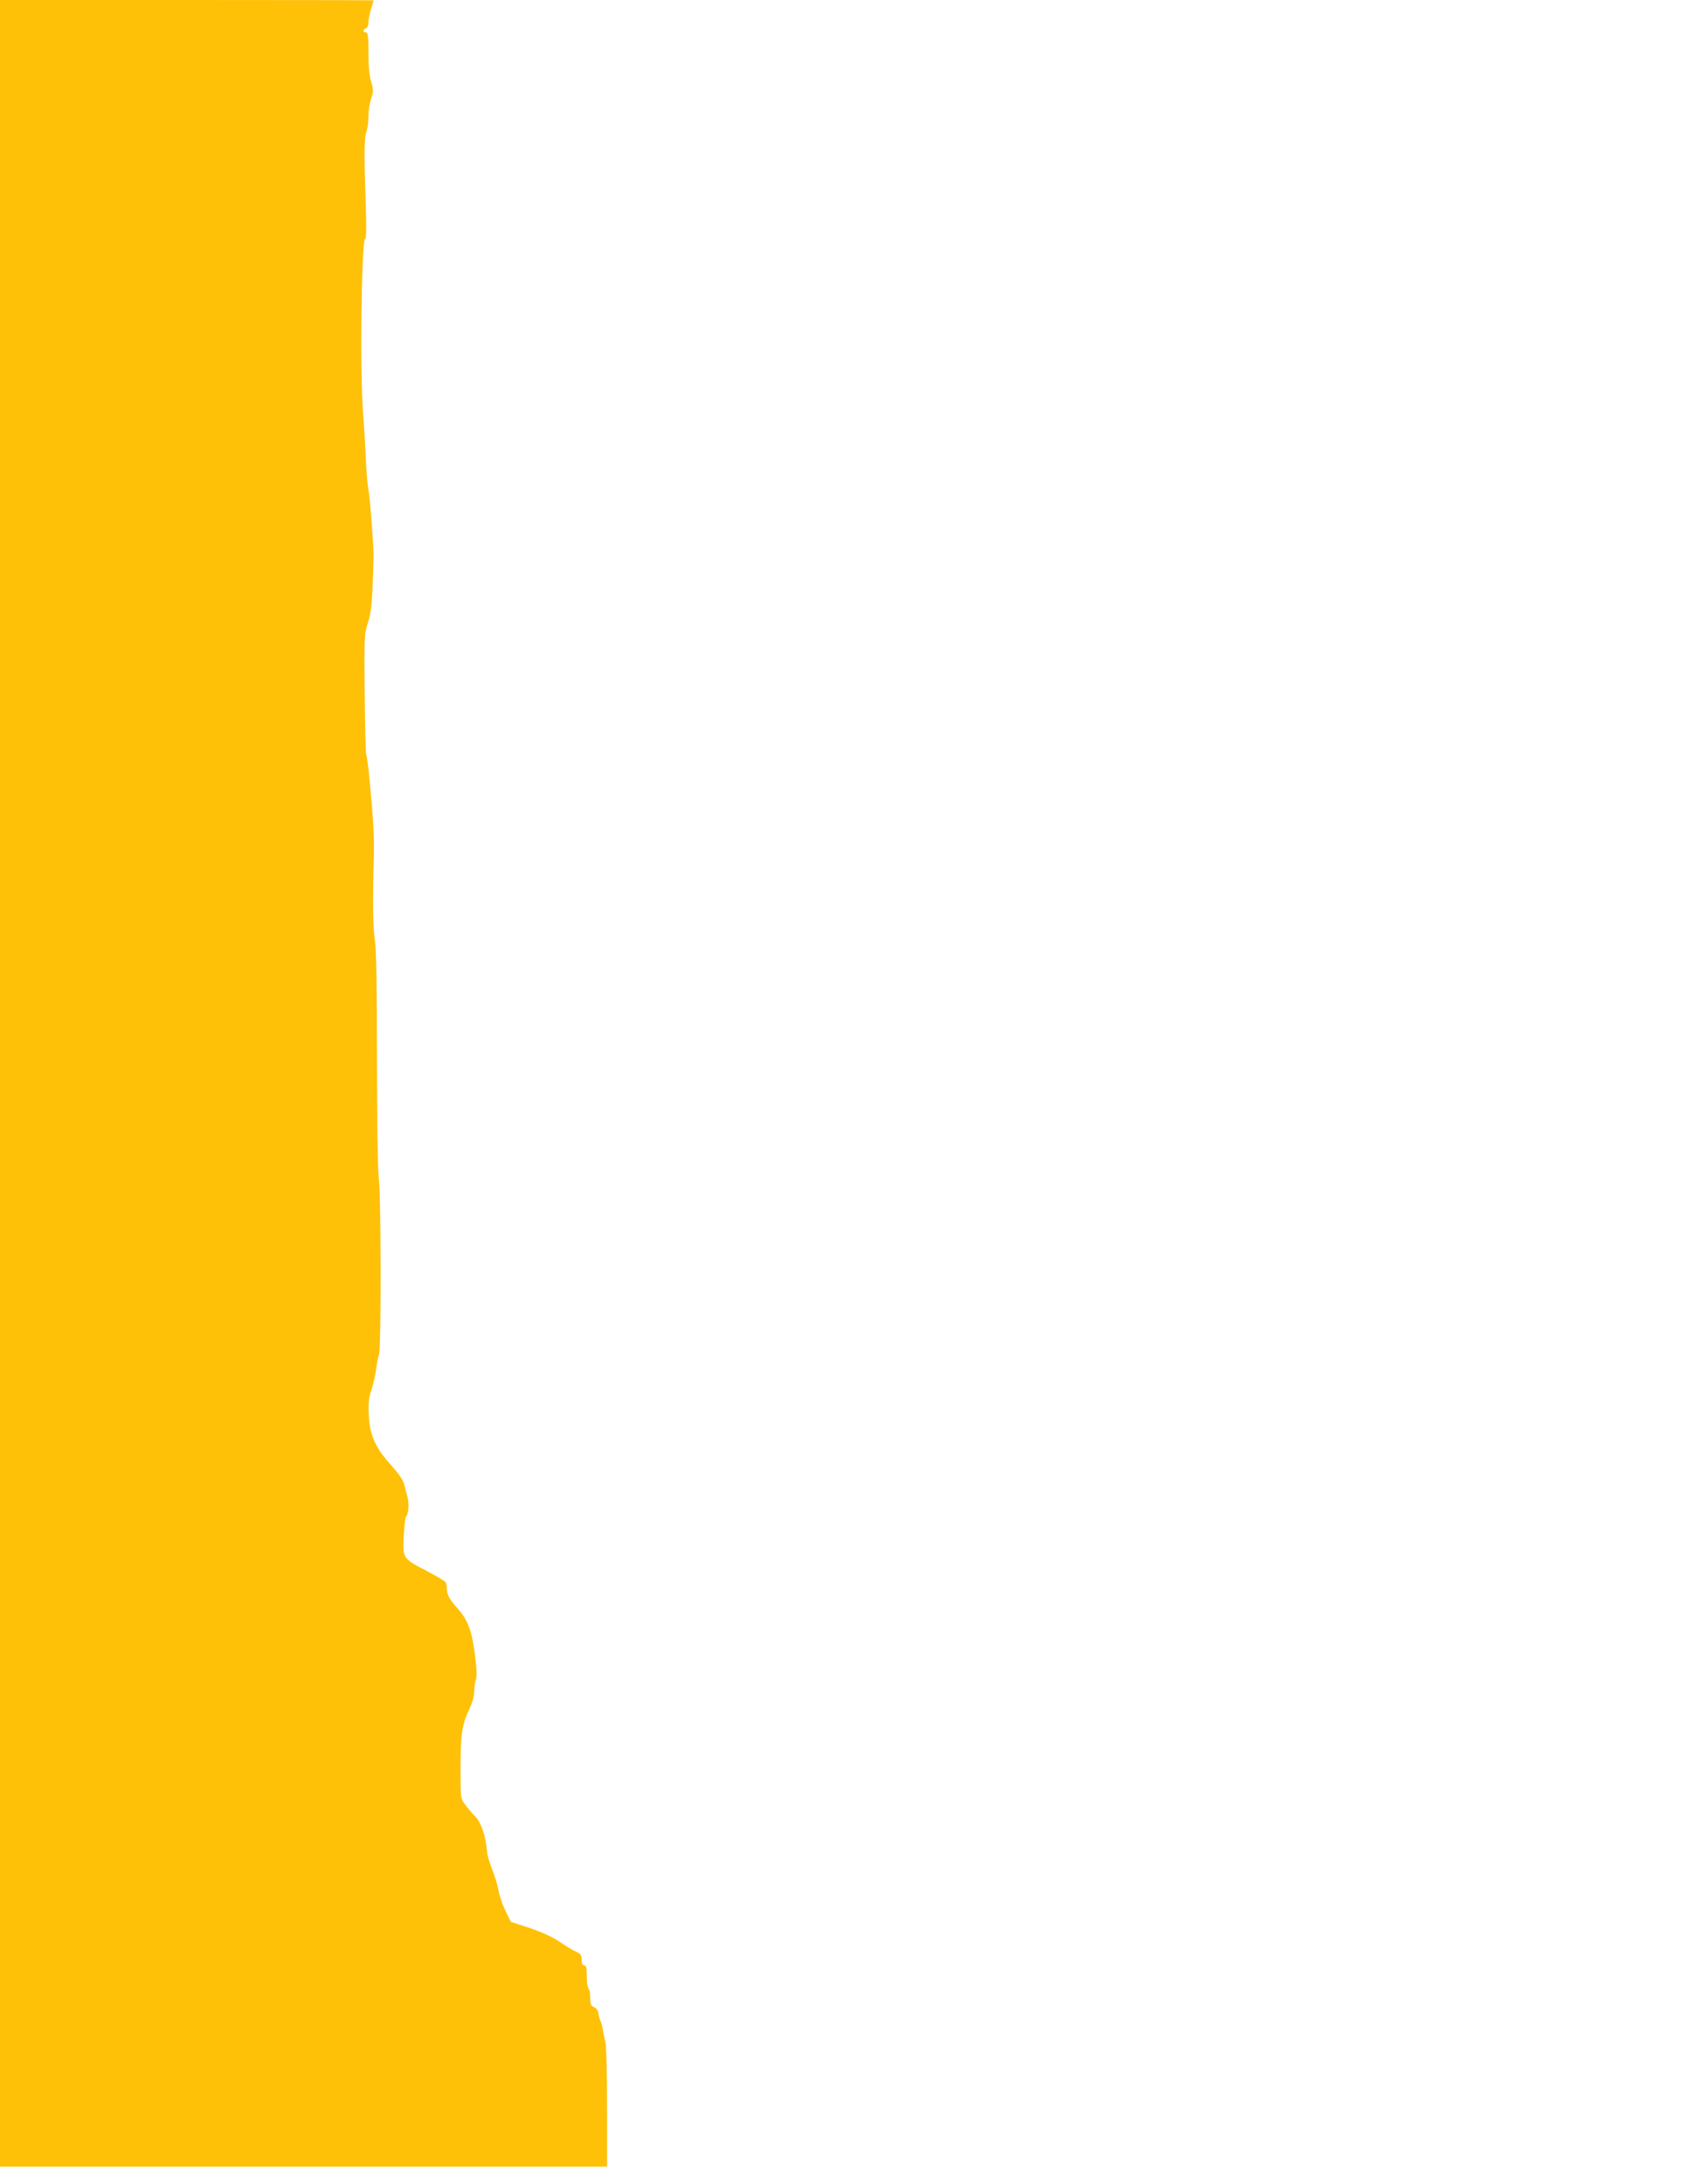 <?xml version="1.0" standalone="no"?>
<!DOCTYPE svg PUBLIC "-//W3C//DTD SVG 20010904//EN"
 "http://www.w3.org/TR/2001/REC-SVG-20010904/DTD/svg10.dtd">
<svg version="1.0" xmlns="http://www.w3.org/2000/svg"
 width="989pt" height="1280pt" viewBox="0 0 989 1280"
 preserveAspectRatio="xMidYMid meet">
<g transform="translate(0,1280) scale(0.1,-0.1)"
fill="#ffc107" stroke="none">
<path d="M0 6450 l0 -6350 1779 0 1780 0 0 343 c0 199 -4 361 -10 387 -6 25
-13 59 -15 75 -3 17 -9 39 -14 50 -5 11 -10 31 -12 45 -2 15 -12 29 -25 35
-19 8 -23 18 -23 57 0 26 -4 50 -10 53 -5 3 -10 35 -10 71 0 50 -3 64 -15 64
-10 0 -15 10 -15 33 0 26 -5 35 -31 46 -18 8 -62 34 -98 59 -43 29 -104 57
-176 81 l-110 36 -32 65 c-17 36 -36 91 -41 122 -6 31 -23 87 -38 124 -15 37
-28 84 -29 103 -6 85 -35 170 -68 203 -18 18 -45 50 -60 70 -27 37 -27 37 -27
211 0 199 8 256 50 346 19 39 30 79 30 106 0 24 5 56 10 70 7 19 5 62 -6 148
-17 135 -42 202 -97 264 -52 59 -67 85 -67 118 0 16 -4 35 -8 41 -4 7 -52 35
-107 64 -145 75 -145 76 -138 207 3 60 9 110 13 113 14 10 20 74 9 114 -6 22
-15 58 -20 78 -6 23 -34 63 -75 109 -93 101 -127 177 -132 294 -3 71 0 103 16
150 11 33 23 87 27 119 4 33 11 71 17 85 13 34 12 930 -1 1031 -6 42 -11 345
-11 697 0 443 -4 644 -12 700 -12 73 -14 246 -6 508 3 101 -6 240 -30 482 -6
50 -12 95 -15 100 -3 5 -7 166 -9 358 -3 338 -2 352 19 415 21 61 27 137 33
390 1 56 -21 344 -29 384 -6 27 -13 108 -16 180 -3 72 -10 194 -16 271 -20
231 -10 1025 12 1025 7 0 8 80 2 238 -9 274 -8 358 7 396 5 15 10 53 10 85 0
32 7 78 16 103 14 42 14 51 0 99 -11 35 -16 93 -16 171 0 98 -3 118 -15 118
-19 0 -19 16 0 24 9 3 15 18 15 34 0 16 7 51 15 78 8 27 15 50 15 52 0 1 -493
2 -1095 2 l-1095 0 0 -6350z"/>
</g>
</svg>
